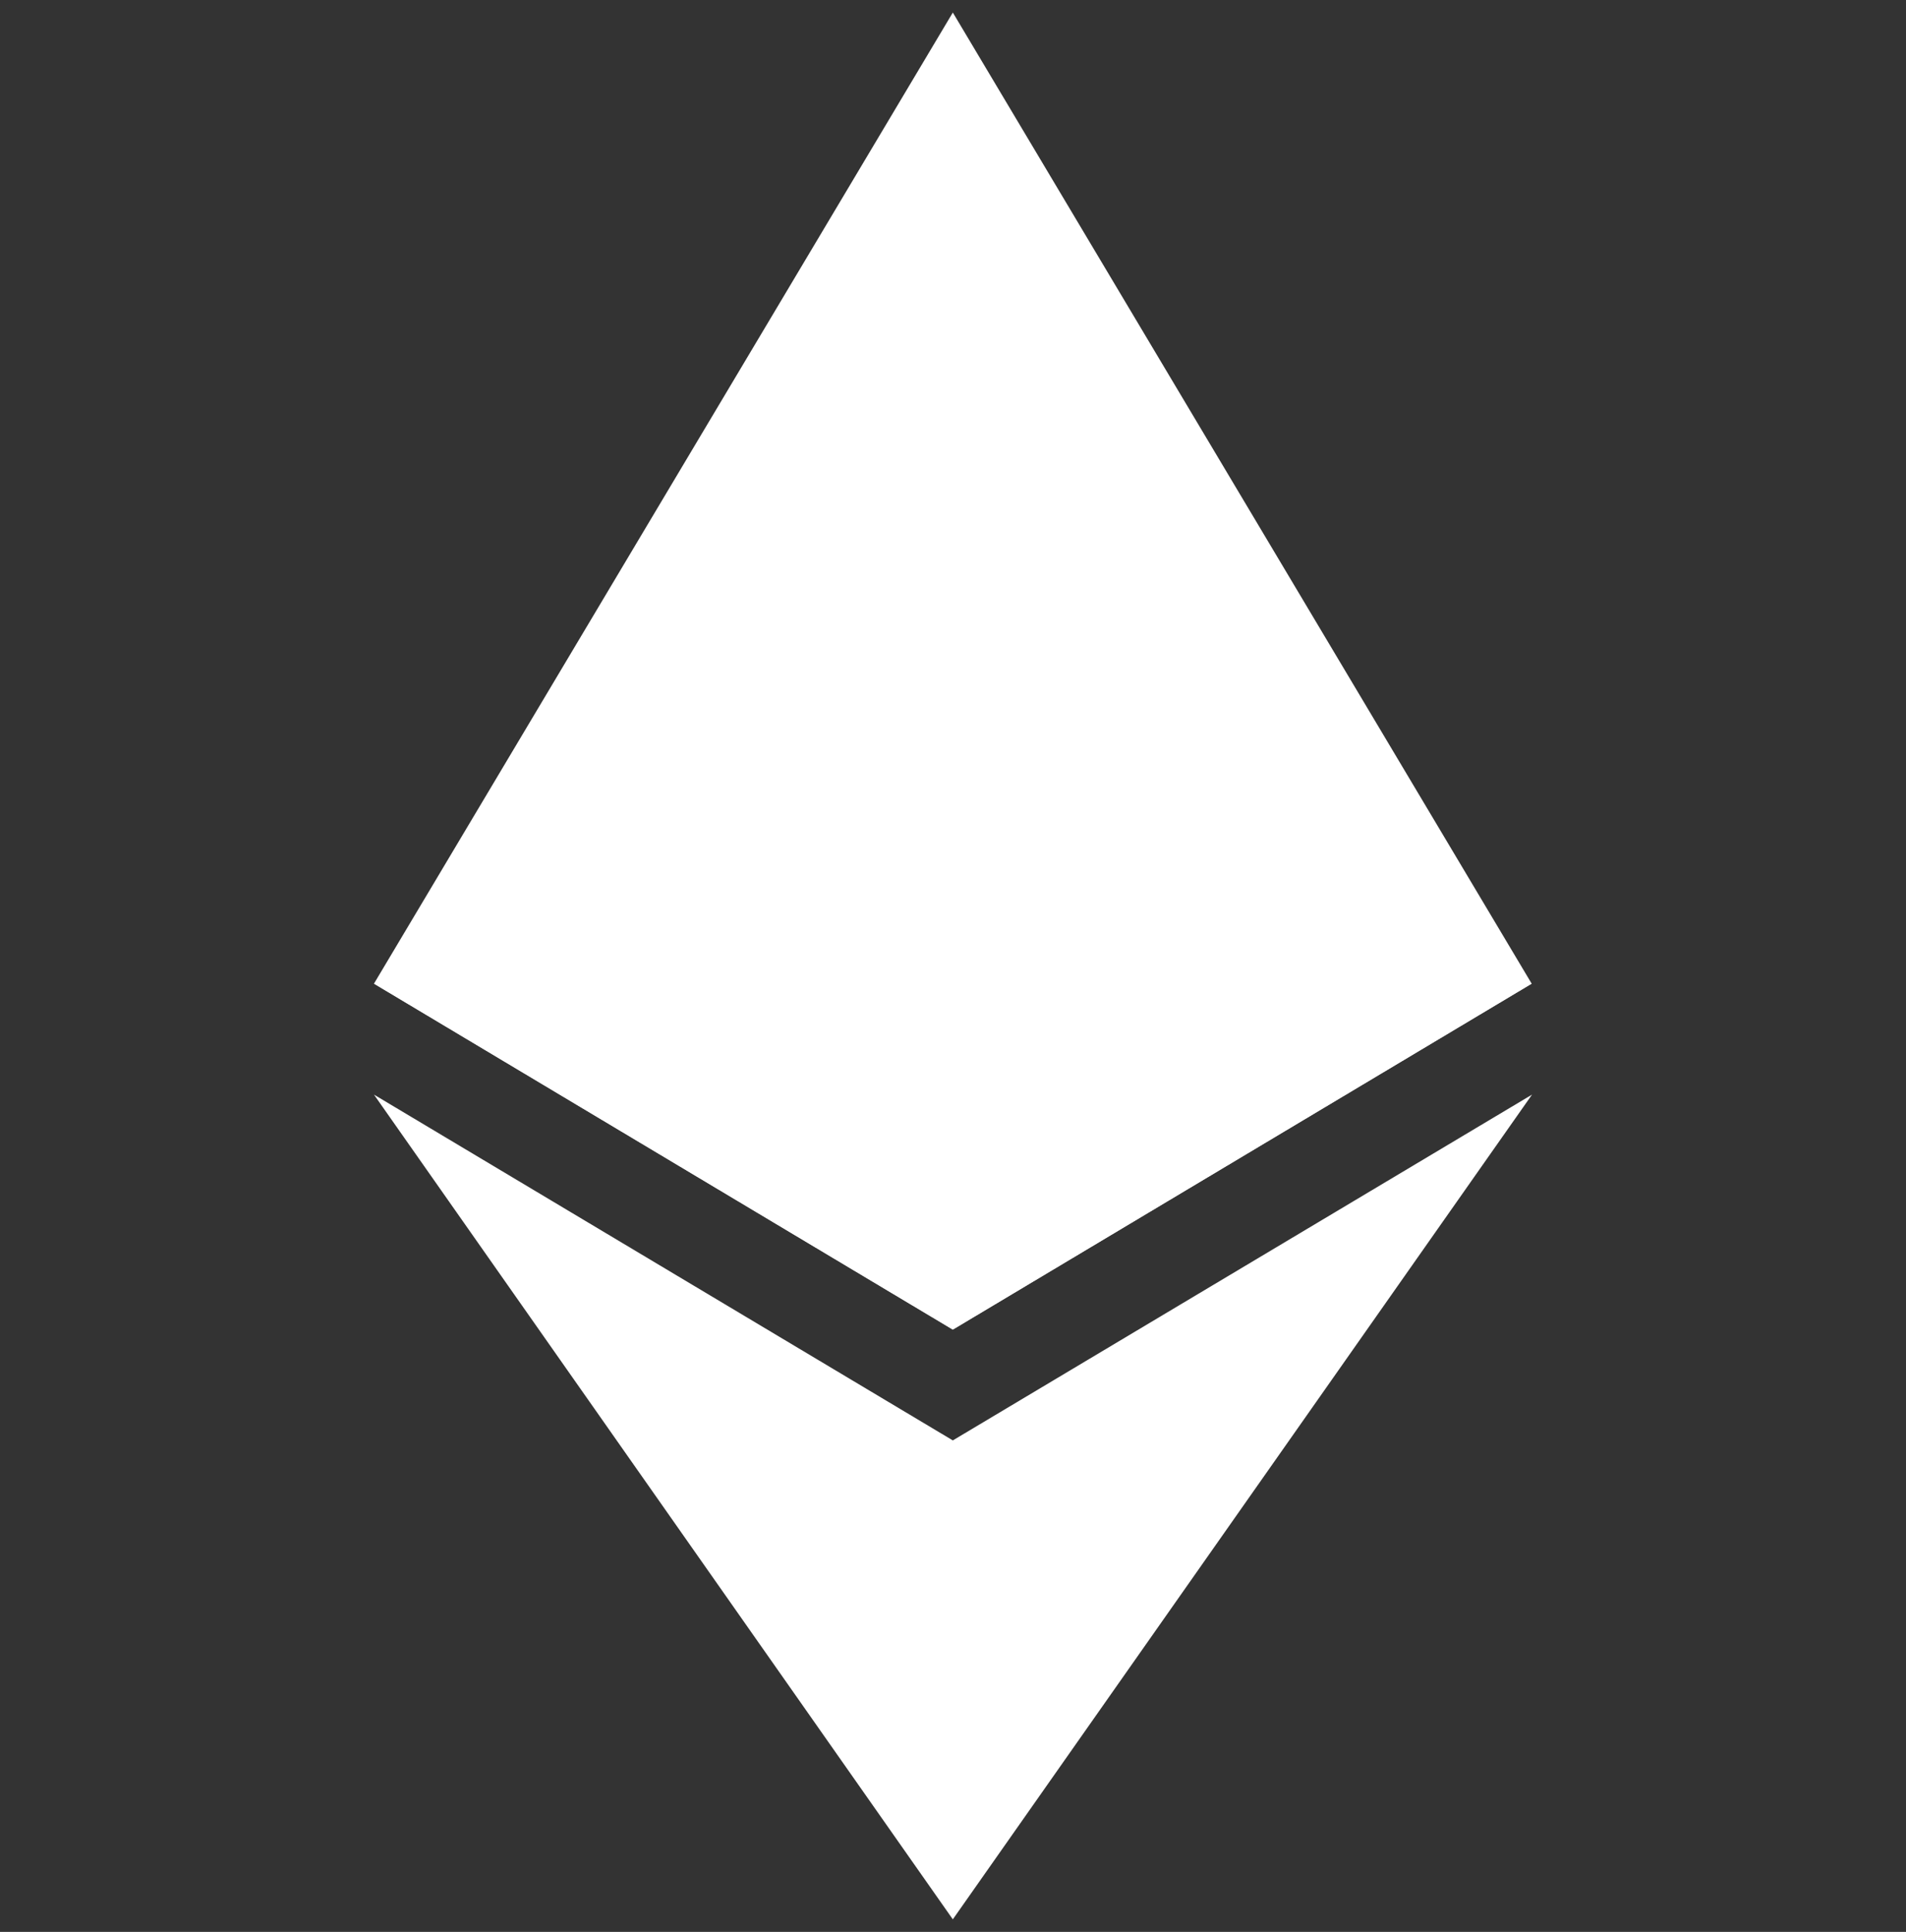 <?xml version="1.0" encoding="UTF-8"?> <svg xmlns="http://www.w3.org/2000/svg" width="76" height="77" viewBox="0 0 76 77" fill="none"><rect x="0" y="0" width="76" height="77" fill="#333333" stroke="none"/><g clip-path="url(#clip0_3001_29594)"><path d="M37.993 0.5L37.489 2.232V52.484L37.993 52.993L61.074 39.205L37.993 0.5Z" fill="white"></path><path d="M37.993 0.5L14.912 39.205L37.993 52.993V28.602V0.5Z" fill="white"></path><path d="M37.993 57.41L37.709 57.76V75.661L37.993 76.499L61.088 43.628L37.993 57.41Z" fill="white"></path><path d="M37.993 76.499V57.41L14.912 43.628L37.993 76.499Z" fill="white"></path><path d="M37.993 52.993L61.074 39.205L37.993 28.602V52.993Z" fill="white"></path><path d="M14.912 39.205L37.993 52.993V28.602L14.912 39.205Z" fill="white"></path></g><defs><clipPath id="clip0_3001_29594"><rect width="75.2" height="76" fill="white" transform="translate(0.4 0.5)"></rect></clipPath></defs></svg> 
